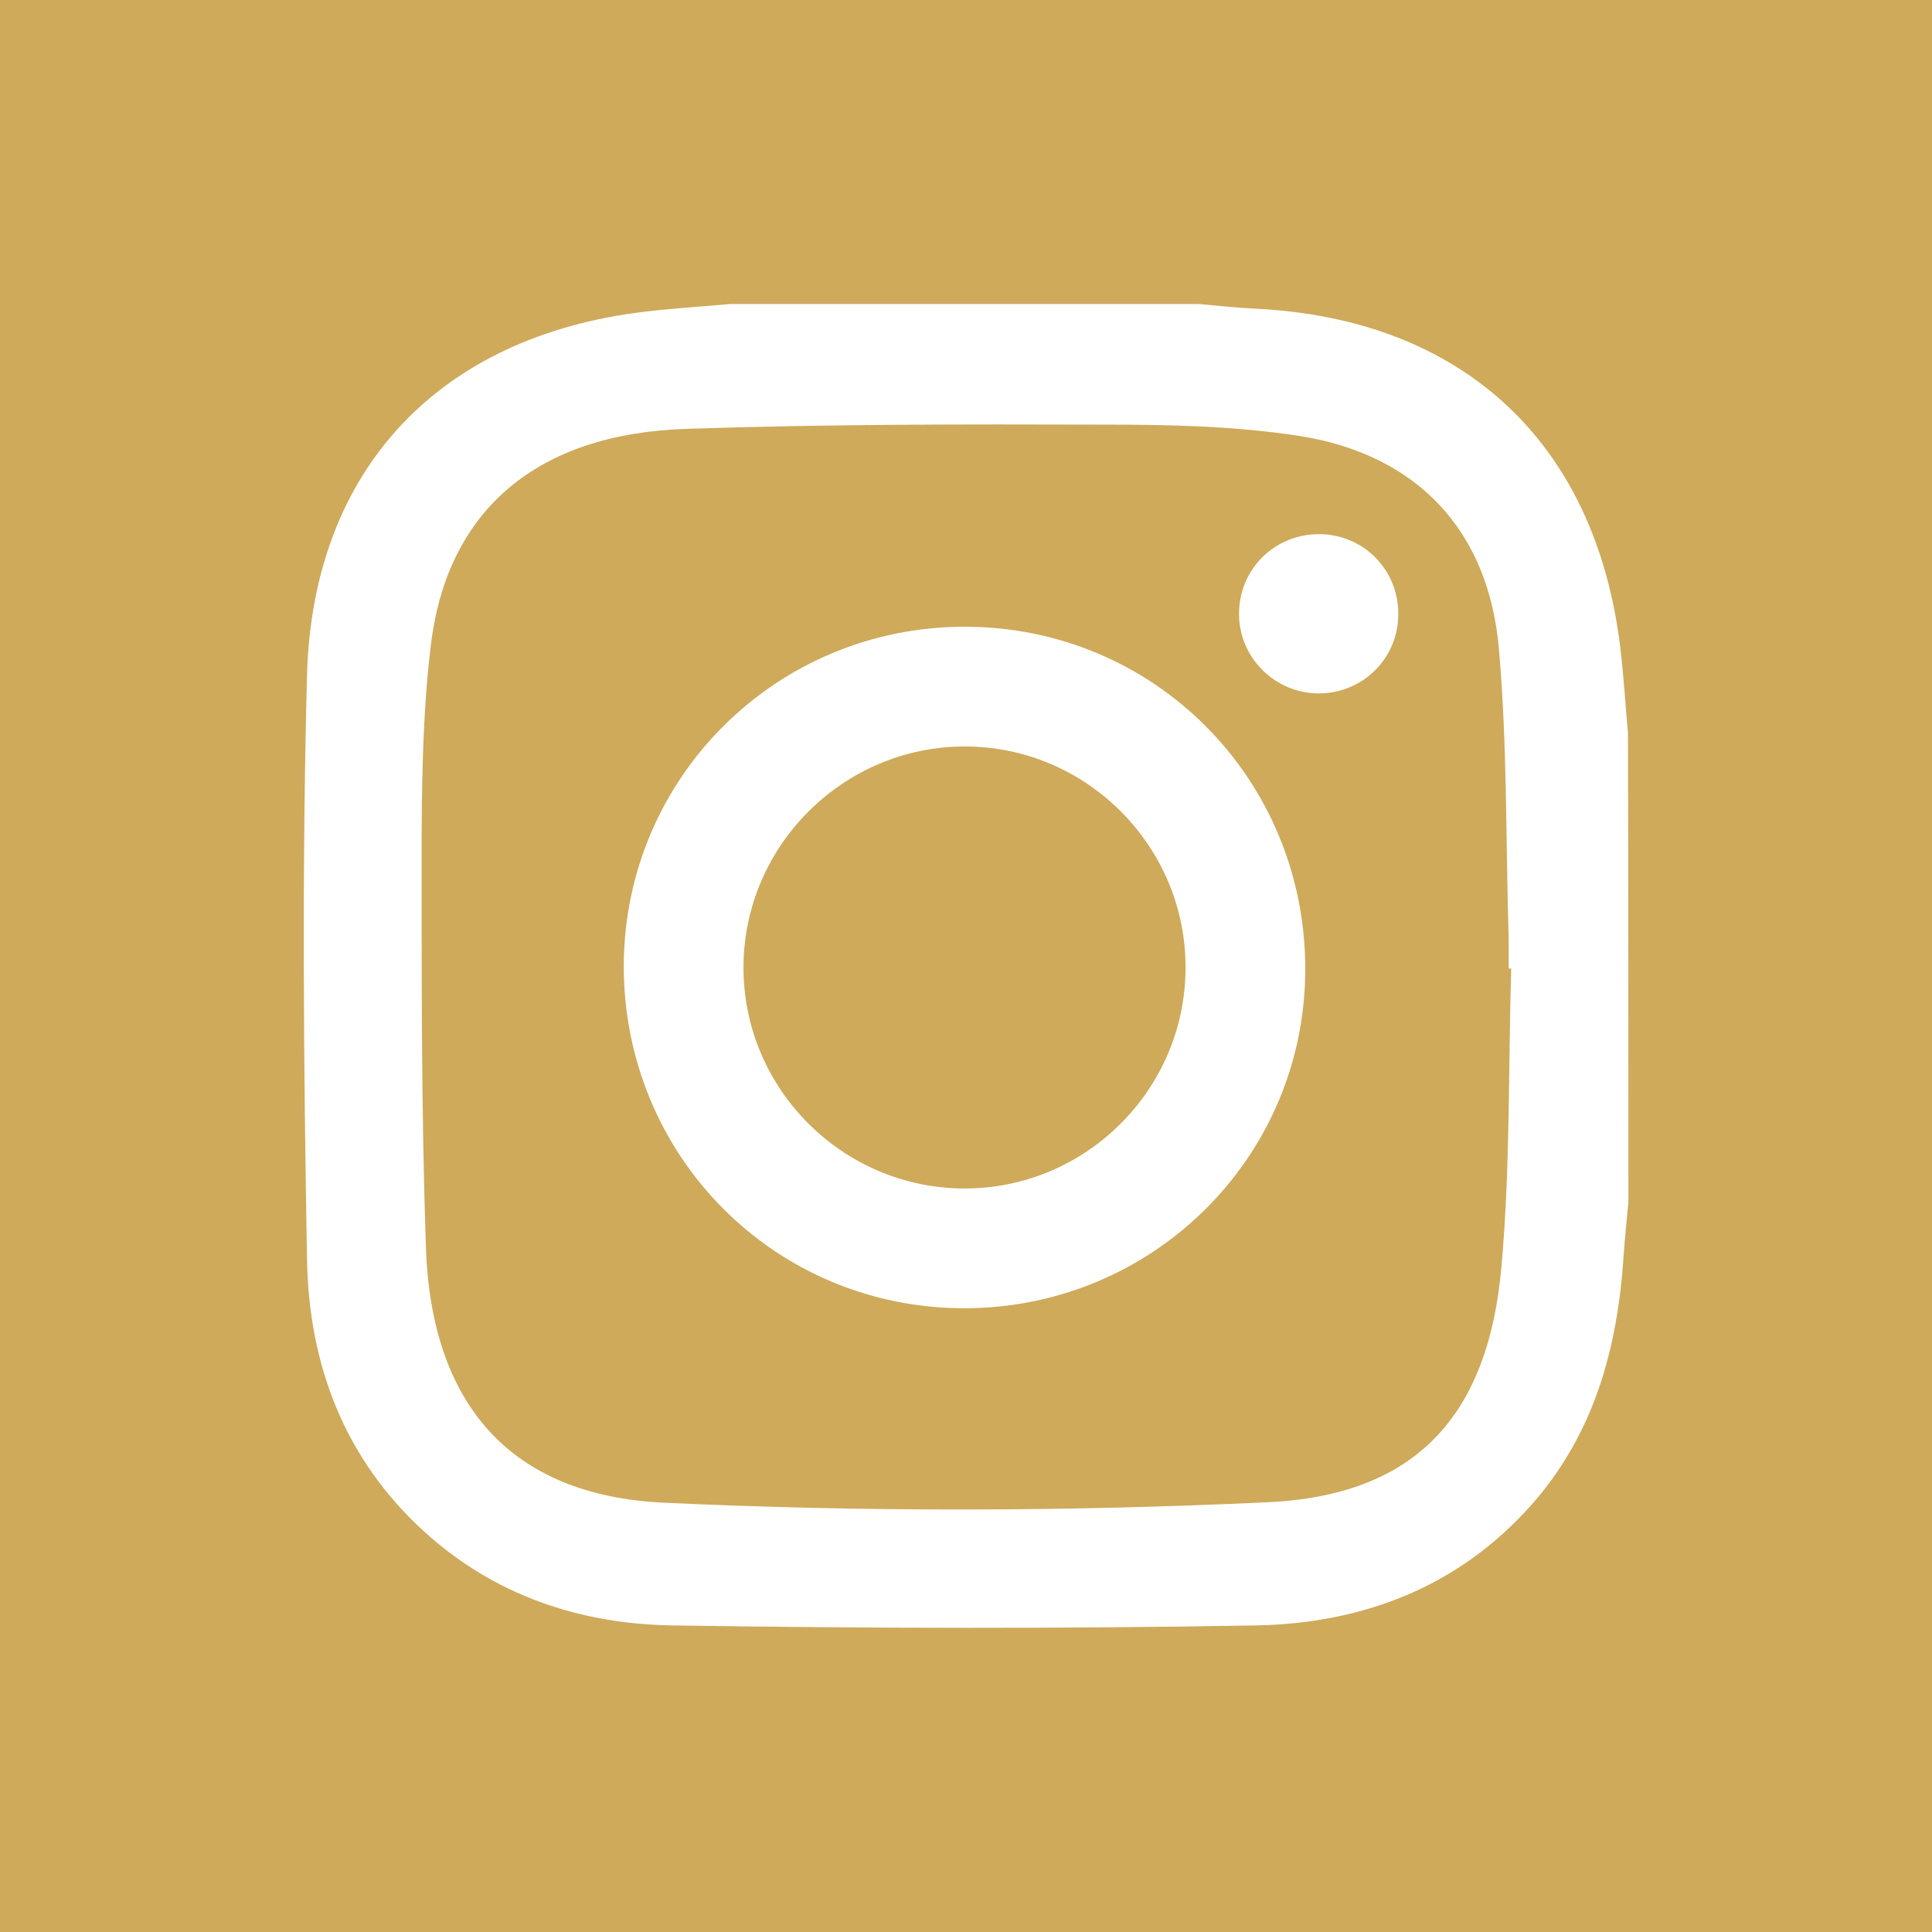<?xml version="1.0" encoding="utf-8"?>
<!-- Generator: Adobe Illustrator 27.9.0, SVG Export Plug-In . SVG Version: 6.00 Build 0)  -->
<svg version="1.1" id="Layer_1" xmlns="http://www.w3.org/2000/svg" xmlns:xlink="http://www.w3.org/1999/xlink" x="0px" y="0px"
	 viewBox="0 0 455 455" style="enable-background:new 0 0 455 455;" xml:space="preserve">
<style type="text/css">
	.st0{fill:#CEAA5A;}
</style>
<g>
	<path class="st0" d="M227.4,175.8c-28.6-0.1-52.1,23.2-52.3,51.7c-0.2,28.8,23.3,52.4,52.1,52.4c28.6,0,52-23.4,52-52
		C279.3,199.4,256,175.9,227.4,175.8z"/>
	<path class="st0" d="M355.3,220.9c-0.7-22.7-0.3-45.5-2.3-68.1c-2.4-27.8-19.2-45.7-46.8-50.1c-15.3-2.4-31.1-2.7-46.7-2.7
		c-32.6-0.1-65.2-0.1-97.8,1c-35.1,1.1-56.3,19-60.2,50.7c-1.8,14.6-2.1,29.4-2.2,44.1c0,32.6-0.1,65.3,1,97.8
		c1.2,36.9,19.7,58.6,56.1,60.3c47.2,2.2,94.7,2.1,142-0.1c35-1.6,52.1-20.3,55.2-55.5c2.1-23.3,1.6-46.8,2.3-70.2
		c-0.2,0-0.4,0-0.6,0C355.3,225.8,355.3,223.4,355.3,220.9z M227.1,308.1c-44.6,0-80.2-35.8-80.2-80.6c0.1-44.3,35.9-79.9,80.3-79.9
		c44.6,0,80.2,35.8,80.2,80.6C307.4,272.5,271.5,308.1,227.1,308.1z M310.6,163.3c-10.4,0-18.9-8.5-18.8-18.9
		c0.1-10.5,8.5-18.7,19-18.6c10.5,0.1,18.7,8.6,18.5,19.1C329.2,155.1,320.9,163.3,310.6,163.3z"/>
	<path class="st0" d="M0,0v455h455V0H0z M383.5,283.1c-0.4,4.1-0.8,8.2-1.1,12.3c-1.4,22-6.9,42.4-22,59.3
		c-17.2,19.2-39.6,27.6-64.5,28.1c-45.8,0.8-91.6,0.7-137.4,0c-21.8-0.3-42-7-58.6-22.1c-18.9-17.2-27.2-39.5-27.6-64.2
		c-0.8-45.8-1.2-91.6,0-137.4c1.3-48.7,31.3-80,79.6-85.7c6.7-0.8,13.4-1.2,20.1-1.8c36.8,0,73.6,0,110.4,0
		c4.4,0.4,8.9,0.9,13.3,1.1c48.8,2.4,80.1,31.5,85.9,79.9c0.8,6.7,1.2,13.4,1.8,20.1C383.5,209.5,383.5,246.3,383.5,283.1z"/>
</g>
</svg>
